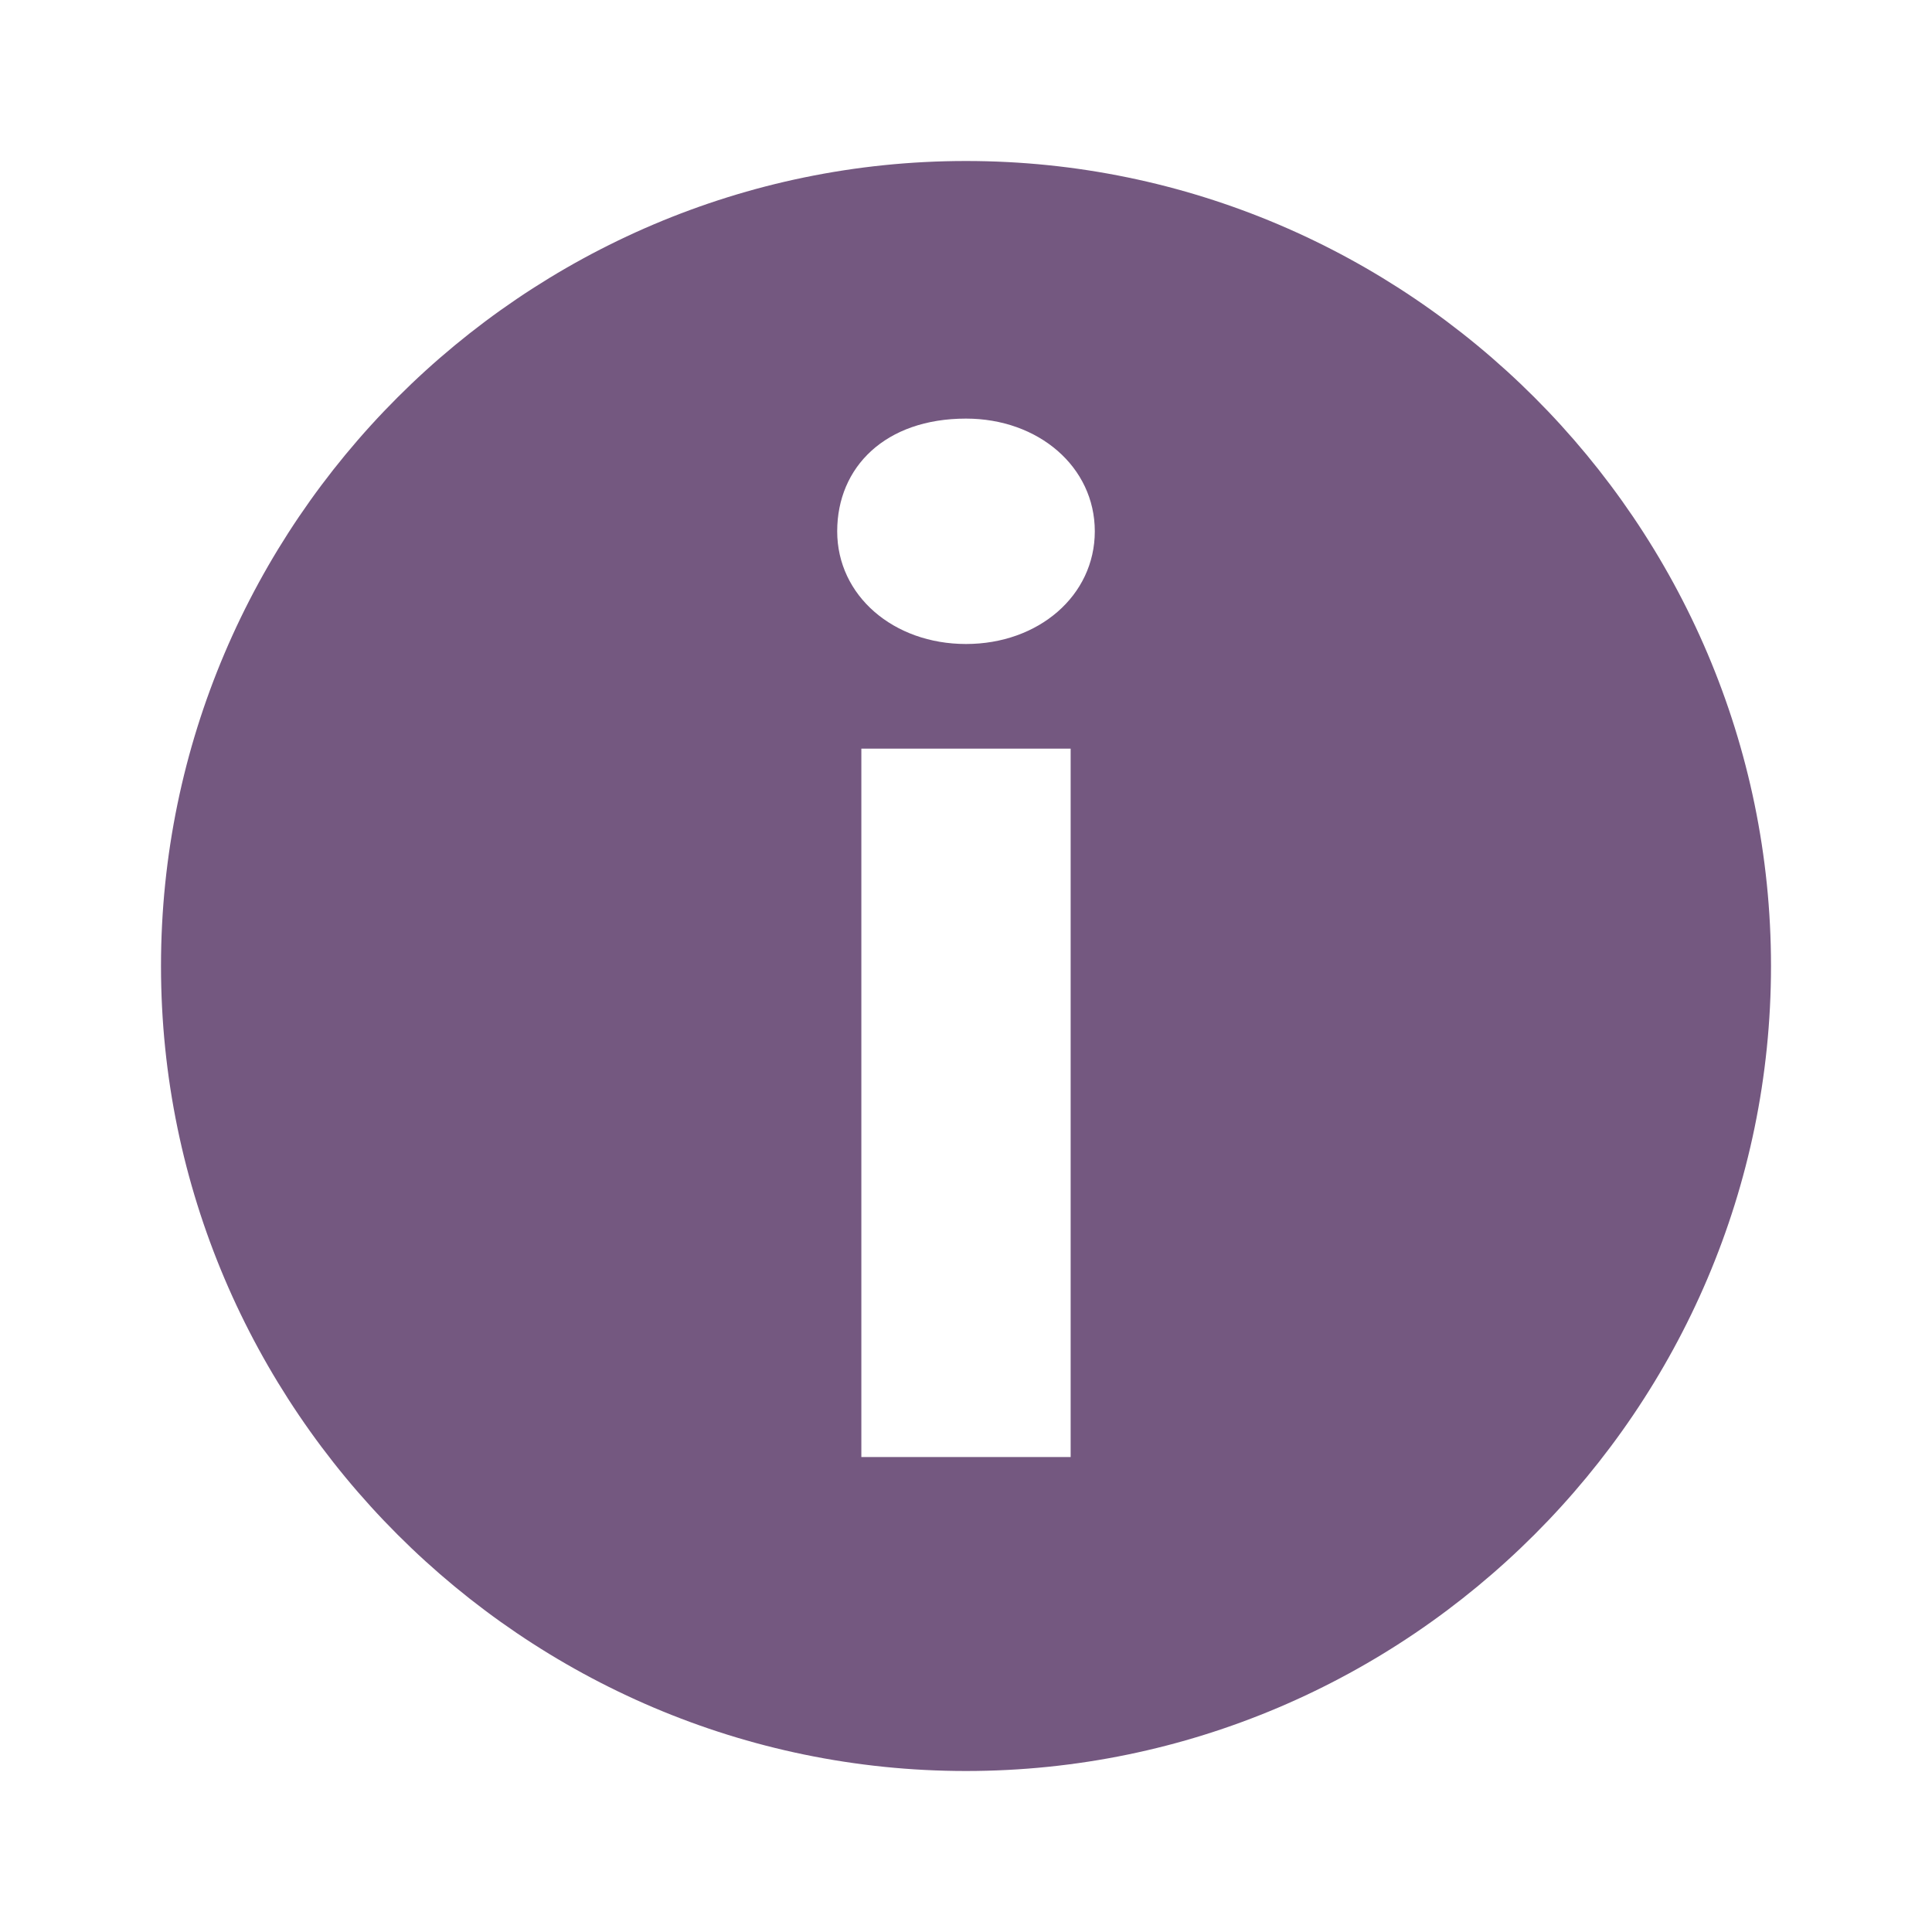 <?xml version="1.0" encoding="utf-8"?>
<!-- Generator: Adobe Illustrator 26.0.1, SVG Export Plug-In . SVG Version: 6.00 Build 0)  -->
<svg version="1.1" id="Layer_1" xmlns="http://www.w3.org/2000/svg" xmlns:xlink="http://www.w3.org/1999/xlink" x="0px" y="0px"
	 viewBox="0 0 24 24" style="enable-background:new 0 0 24 24;" xml:space="preserve">
<path class="st0" fill="#745880" d="M12,2C6.5,2,2,6.5,2,12s4.5,10,10,10s10-4.5,10-10S17.5,2,12,2z M13.3,18.1h-2.6V9.3h2.6V18.1z M12,8
	c-0.9,0-1.6-0.6-1.6-1.4c0-0.8,0.6-1.4,1.6-1.4c0.9,0,1.6,0.6,1.6,1.4C13.6,7.4,12.9,8,12,8z"/>
</svg>
